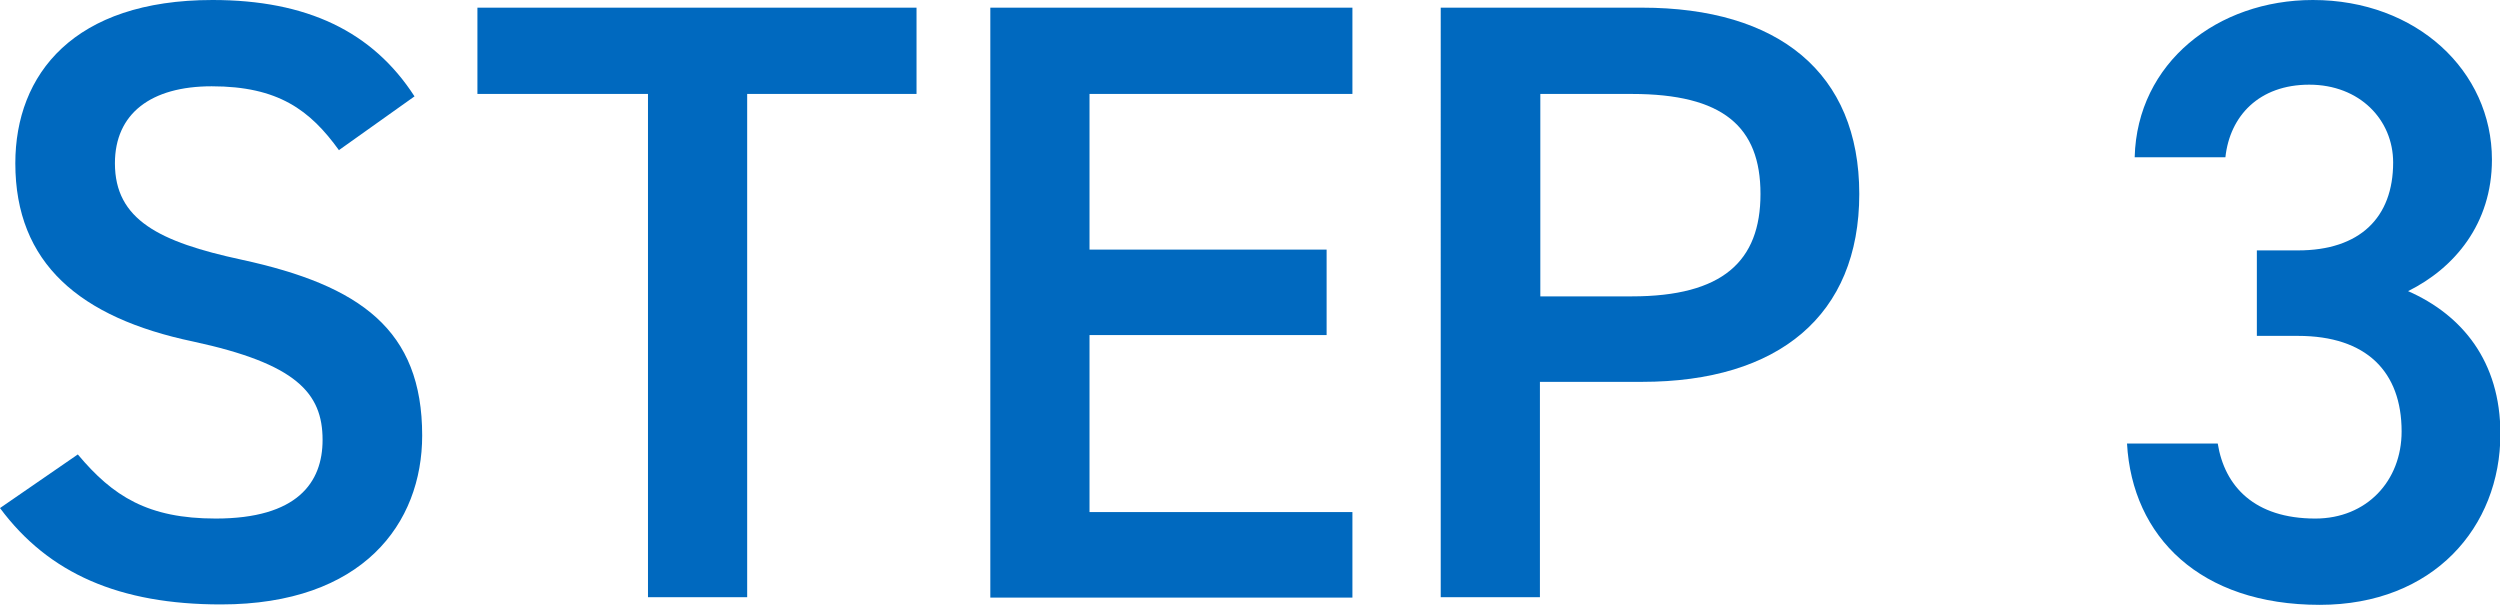 <?xml version="1.0" encoding="UTF-8"?>
<svg id="_レイヤー_2" data-name="レイヤー 2" xmlns="http://www.w3.org/2000/svg" viewBox="0 0 62 15">
  <defs>
    <style>
      .cls-1 {
        isolation: isolate;
      }

      .cls-2 {
        fill: #0069bf;
      }
    </style>
  </defs>
  <g id="_レイヤー_1-2" data-name="レイヤー 1">
    <g class="cls-1">
      <path class="cls-2" d="M8.41,3.73c-.72-1-1.51-1.59-3.16-1.59-1.51,0-2.4.68-2.4,1.91,0,1.4,1.1,1.95,3.14,2.39,2.95.64,4.48,1.74,4.48,4.36,0,2.18-1.47,4.19-4.99,4.19-2.51,0-4.27-.76-5.48-2.39l1.93-1.33c.87,1.04,1.74,1.59,3.42,1.59,2.02,0,2.65-.89,2.65-1.95,0-1.17-.66-1.89-3.21-2.44C1.98,7.88.38,6.53.38,4.05.38,1.84,1.83,0,5.27,0c2.34,0,3.97.78,5.01,2.39l-1.87,1.33Z"/>
      <path class="cls-2" d="M22.73.19v2.14h-4.2v12.48h-2.46V2.33h-4.23V.19h10.89Z"/>
      <path class="cls-2" d="M33.54.19v2.14h-6.52v3.86h5.88v2.12h-5.88v4.39h6.52v2.12h-8.98V.19h8.98Z"/>
      <path class="cls-2" d="M38.19,9.47v5.34h-2.46V.19h4.99c3.38,0,5.39,1.61,5.39,4.62s-2,4.66-5.39,4.66h-2.53ZM40.47,7.35c2.25,0,3.19-.87,3.19-2.54s-.93-2.48-3.19-2.48h-2.27v5.02h2.27Z"/>
      <path class="cls-2" d="M55.97,6.21h1.02c1.53,0,2.36-.81,2.36-2.18,0-1.06-.83-1.93-2.08-1.93s-1.97.78-2.08,1.8h-2.25c.06-2.35,2.06-3.9,4.42-3.9,2.57,0,4.44,1.76,4.44,3.96,0,1.59-.93,2.69-2.08,3.26,1.34.59,2.29,1.74,2.29,3.54,0,2.31-1.66,4.24-4.48,4.24-2.97,0-4.65-1.69-4.78-4h2.25c.17,1.06.91,1.86,2.42,1.86,1.27,0,2.14-.93,2.14-2.16,0-1.48-.87-2.37-2.57-2.37h-1.02v-2.12Z"/>
    </g>
  </g>
</svg>